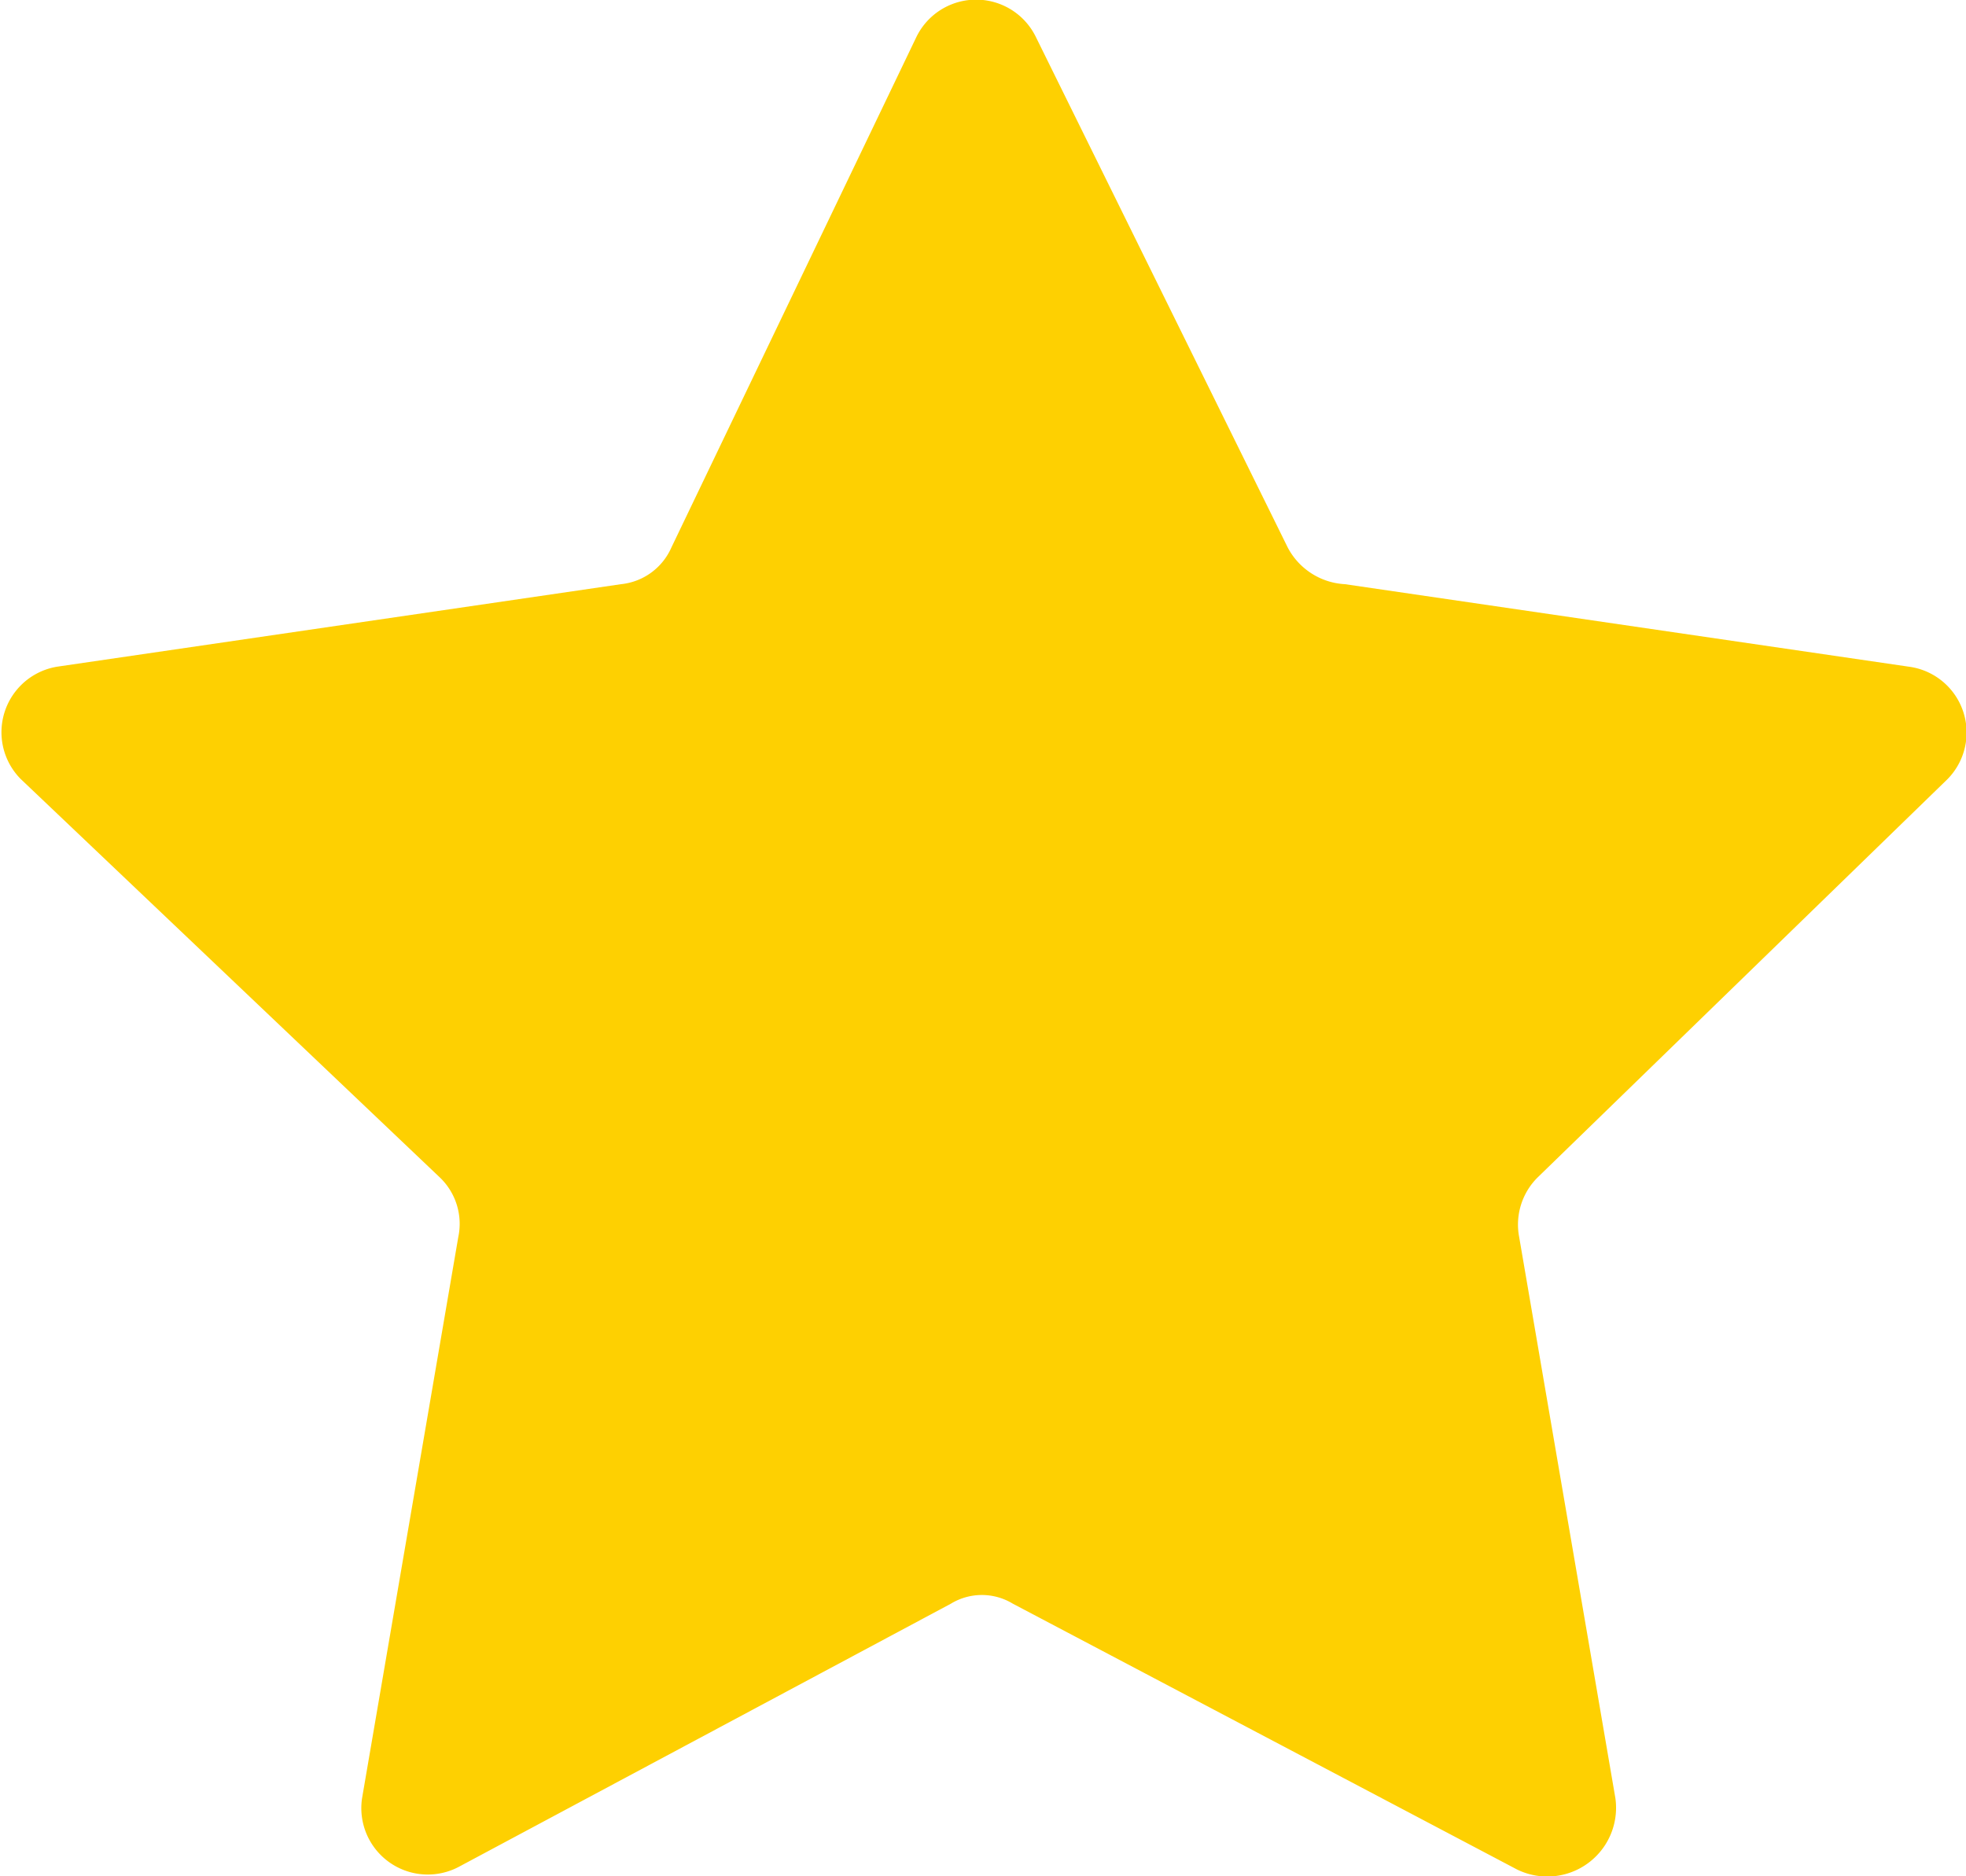 <svg xmlns="http://www.w3.org/2000/svg" viewBox="0 0 8.58 8.19"><defs><style>.cls-1{fill:#fed001;}</style></defs><title>Asset 1</title><g id="Layer_2" data-name="Layer 2"><g id="Layer_1-2" data-name="Layer 1"><path class="cls-1" d="M5.87,2.55l2.46.36a.29.29,0,0,1,.16.5L6.71,5.14a.29.29,0,0,0-.08.26l.42,2.45a.3.3,0,0,1-.43.31L4.42,7a.26.26,0,0,0-.27,0L2,8.15a.29.29,0,0,1-.42-.3L2,5.4a.28.28,0,0,0-.08-.26L.09,3.4a.29.29,0,0,1,.16-.49l2.46-.36a.27.27,0,0,0,.22-.16L4,.16a.29.29,0,0,1,.52,0l1.1,2.23A.3.3,0,0,0,5.87,2.55Z"/></g></g></svg>